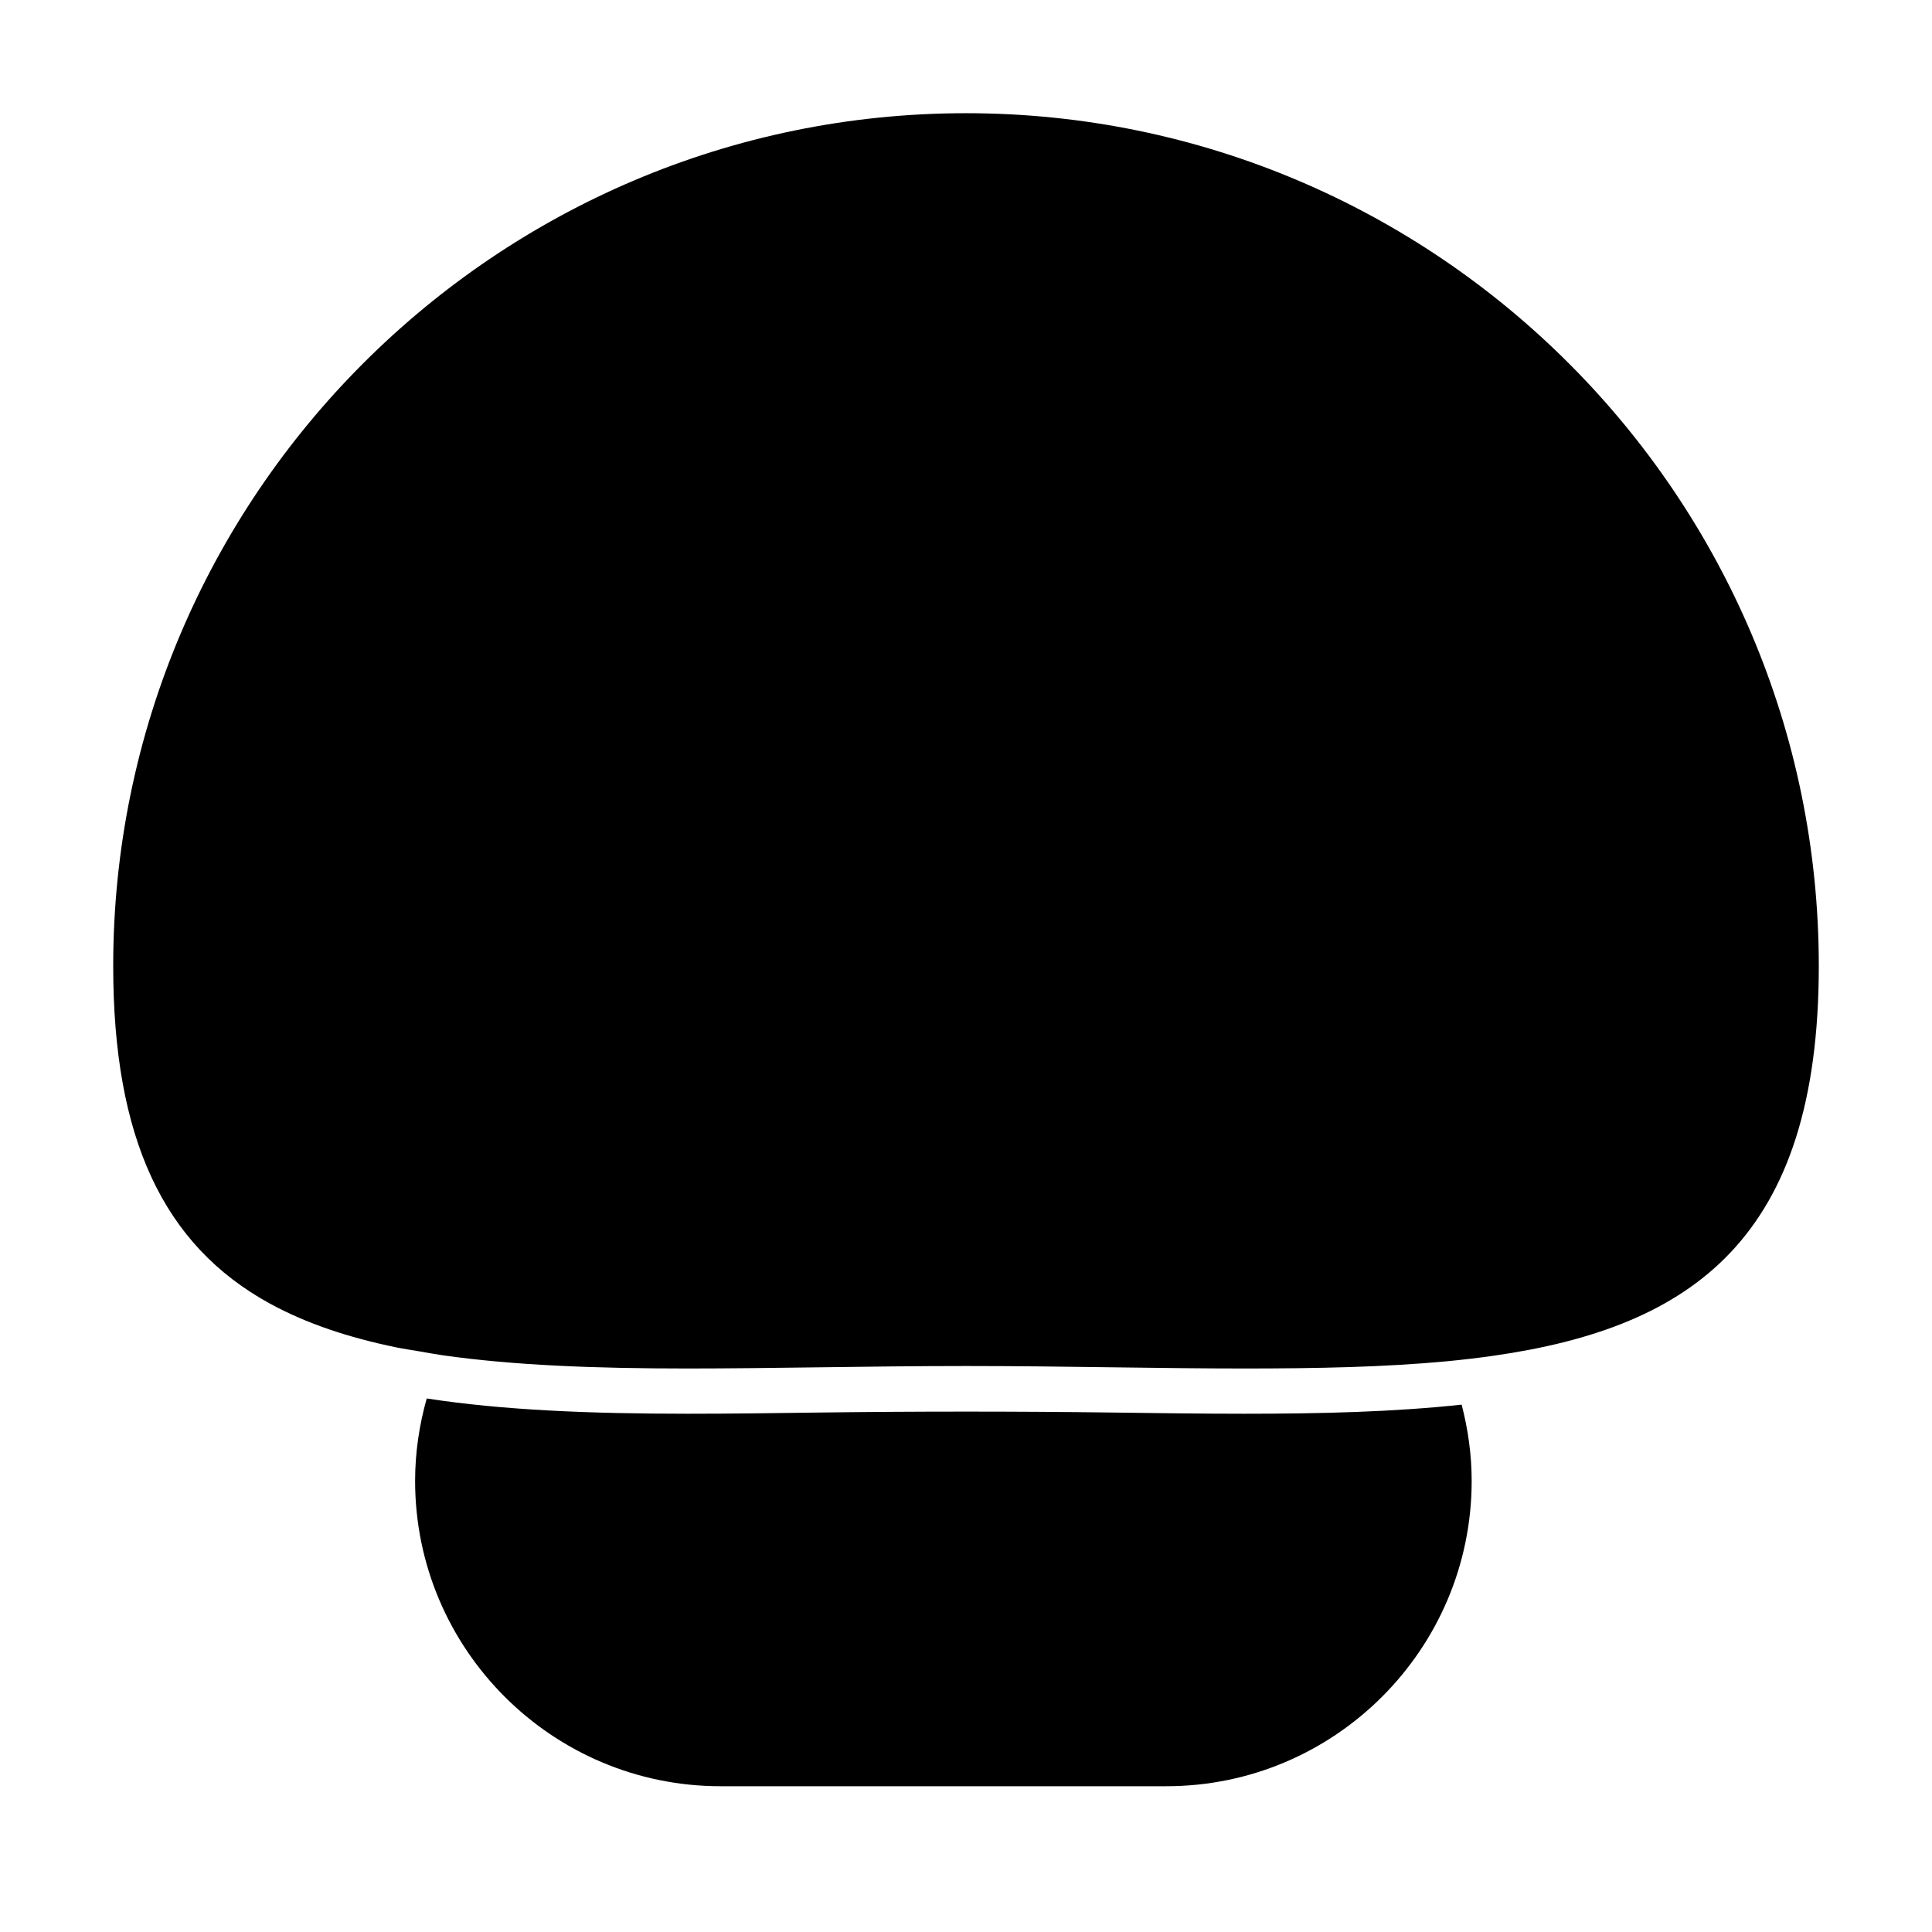 <?xml version="1.0" encoding="iso-8859-1"?>
<!-- Generator: Adobe Illustrator 17.0.0, SVG Export Plug-In . SVG Version: 6.00 Build 0)  -->
<!DOCTYPE svg PUBLIC "-//W3C//DTD SVG 1.1//EN" "http://www.w3.org/Graphics/SVG/1.1/DTD/svg11.dtd">
<svg version="1.1" id="Capa_1" xmlns="http://www.w3.org/2000/svg" xmlns:xlink="http://www.w3.org/1999/xlink" x="0px" y="0px"
	 width="64px" height="64px" viewBox="0 0 64 64" style="enable-background:new 0 0 64 64;" xml:space="preserve">
<g>
	<path d="M41.217,46.832c-1.413,0-2.873-0.02-4.373-0.04c-3.15-0.041-6.538-0.041-9.688,0c-1.5,0.021-2.96,0.04-4.372,0.04
		c-3.256,0-6.13-0.118-8.648-0.506c-0.245,0.87-0.385,1.783-0.385,2.73c0,5.577,4.538,10.115,10.115,10.115h14.77
		c5.577,0,10.115-4.538,10.115-10.115c0-0.874-0.123-1.717-0.332-2.526C46.171,46.774,43.743,46.832,41.217,46.832z"/>
	<path d="M60.25,32C60.25,16.423,47.577,3.75,32,3.75S3.75,16.423,3.75,32c0,5.689,1.649,9.243,5.189,11.182
		c1.208,0.661,2.608,1.126,4.191,1.452c0.243,0.05,0.503,0.087,0.755,0.13c0.256,0.044,0.508,0.092,0.773,0.13
		c2.357,0.337,5.063,0.439,8.126,0.439c1.405,0,2.859-0.02,4.352-0.039c1.582-0.021,3.208-0.043,4.865-0.043
		s3.282,0.021,4.864,0.043c1.492,0.02,2.946,0.039,4.353,0.039c2.409,0,4.664-0.045,6.722-0.24c0.262-0.025,0.519-0.053,0.774-0.083
		c0.257-0.03,0.509-0.063,0.759-0.099C56.057,43.971,60.25,41.018,60.25,32z"/>
</g>
</svg>
